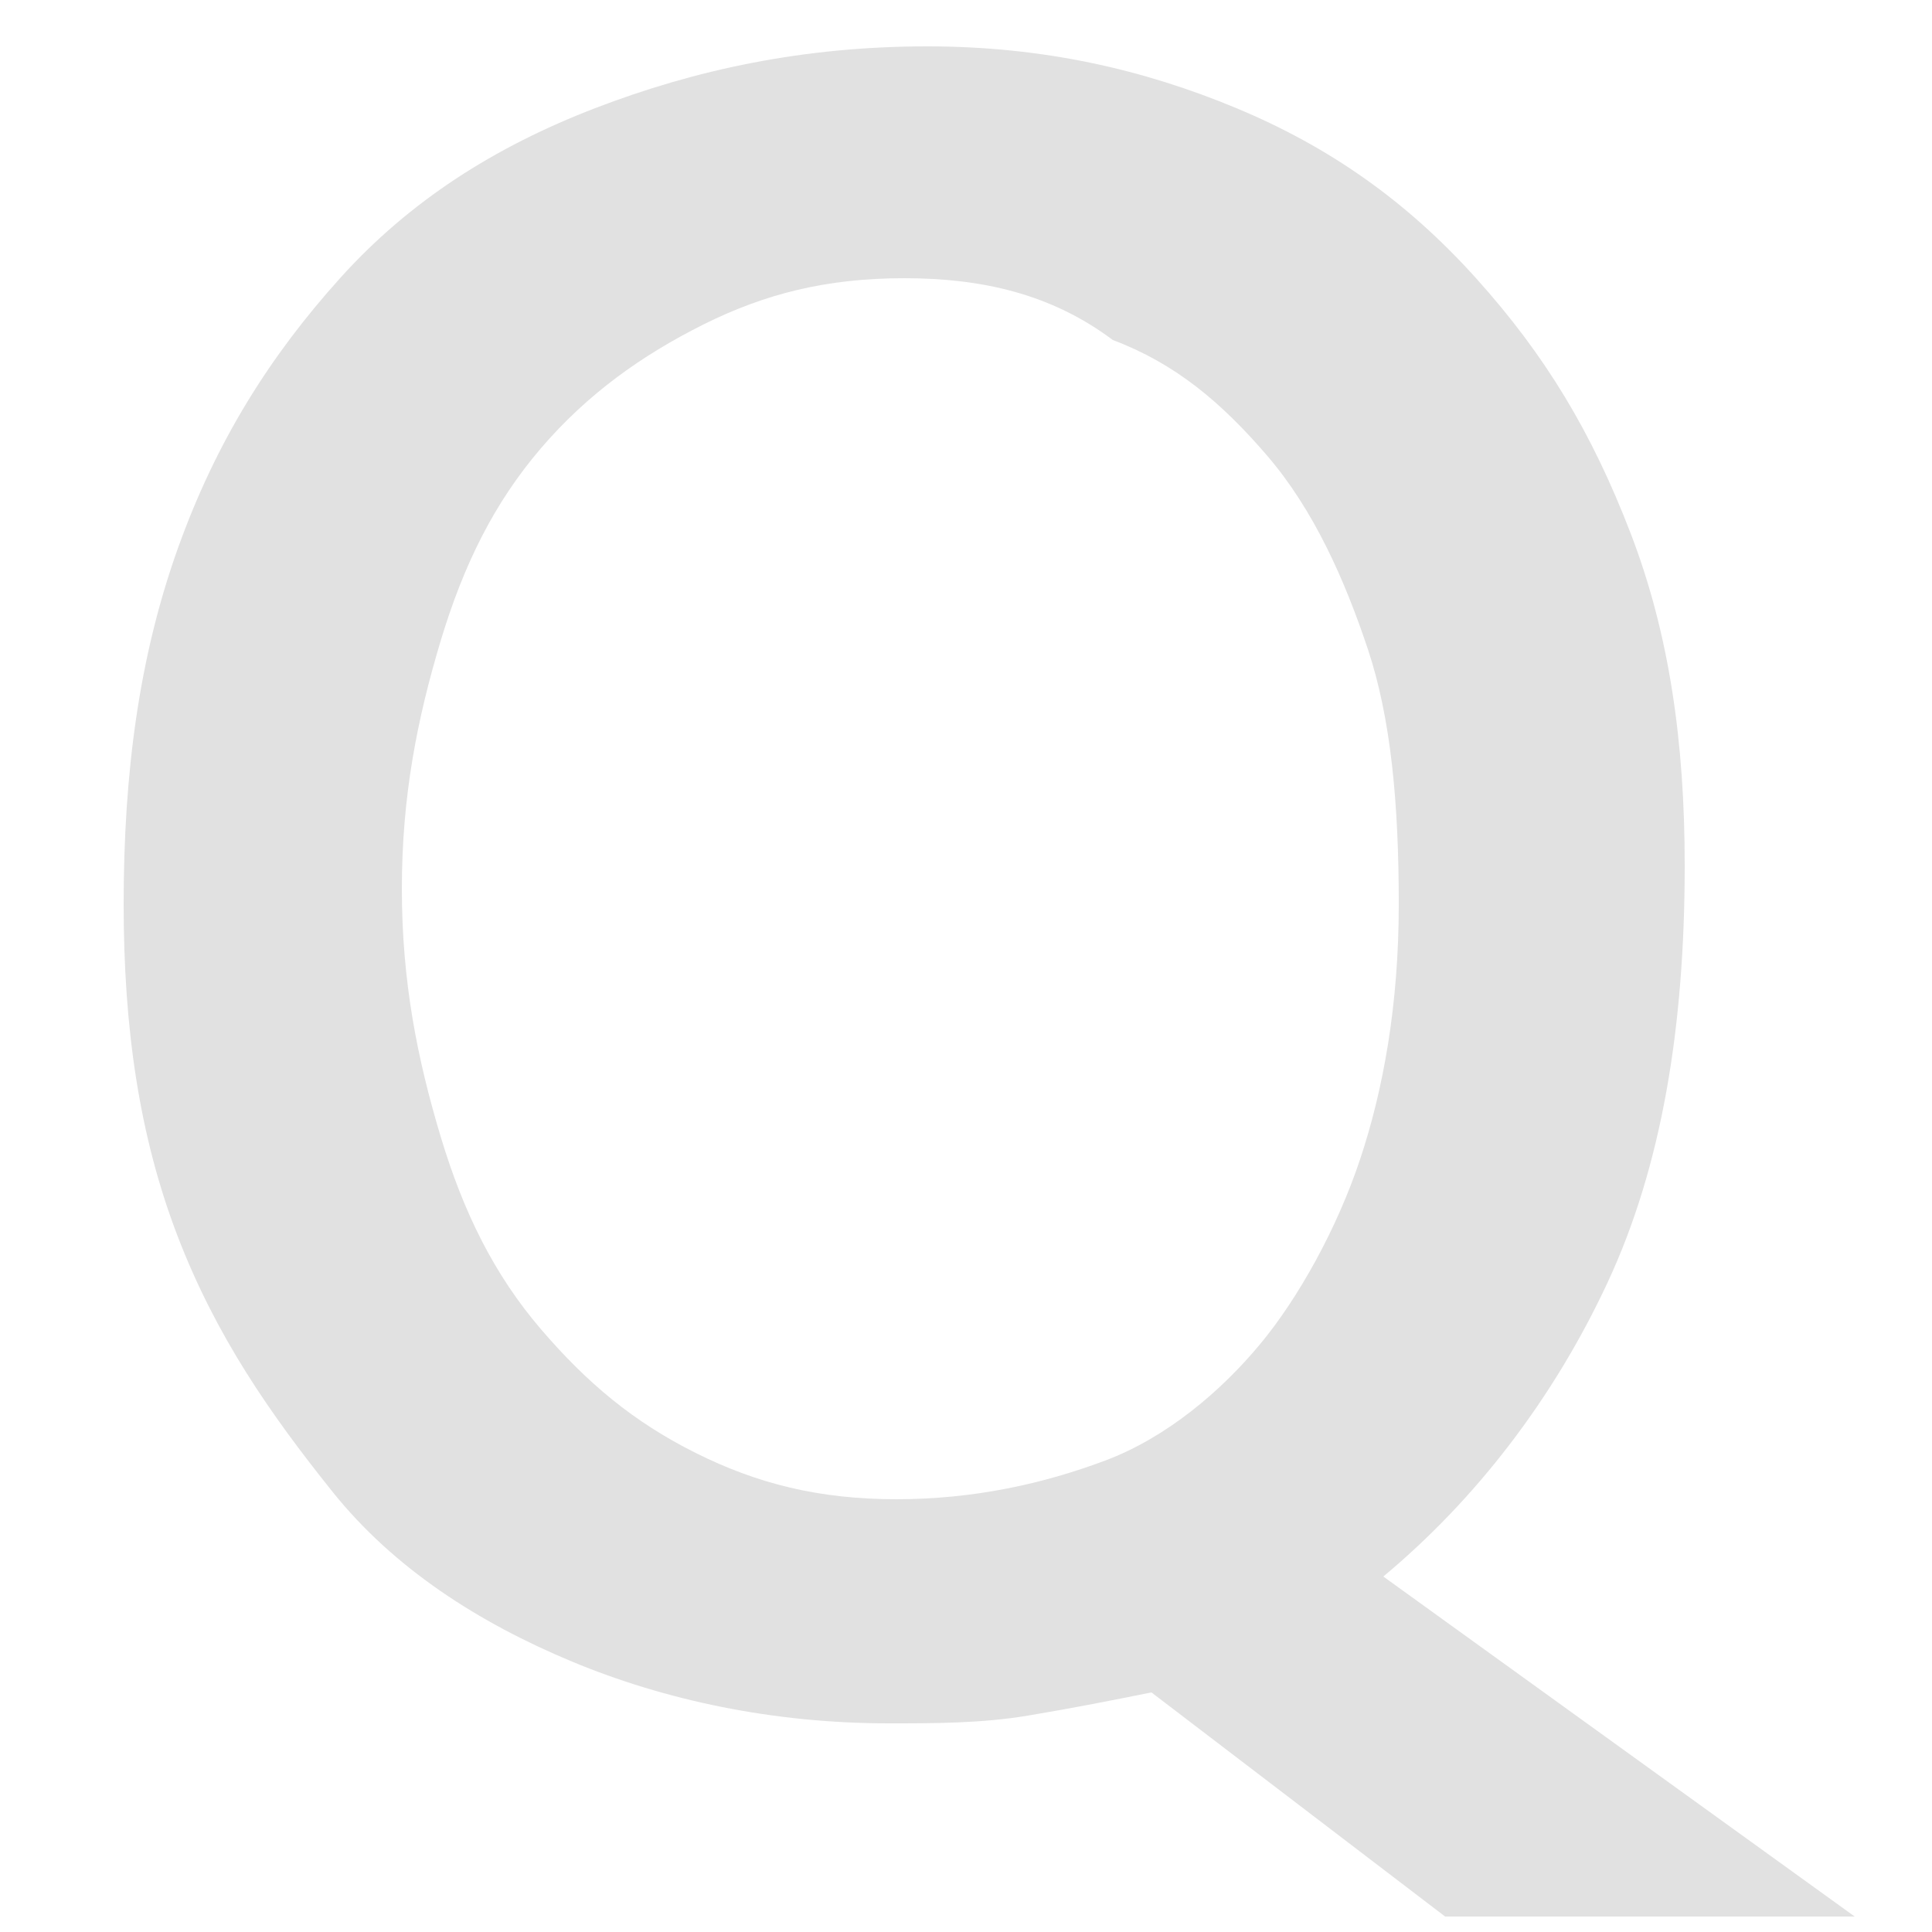 <?xml version="1.0" encoding="utf-8"?>
<!-- Generator: Adobe Illustrator 21.1.0, SVG Export Plug-In . SVG Version: 6.00 Build 0)  -->
<svg version="1.1" id="Layer_1" xmlns="http://www.w3.org/2000/svg" xmlns:xlink="http://www.w3.org/1999/xlink" x="0px" y="0px"
	 viewBox="0 0 25 25" style="enable-background:new 0 0 25 25;" xml:space="preserve">
<style type="text/css">
	.st0{fill:#E1E1E1;}
</style>
<g>
	<path class="st0" d="M11.5,22.3c-1.5,0-2.9-0.3-4.1-0.8s-2.3-1.2-3.1-2.2s-1.5-2-2-3.3s-0.7-2.7-0.7-4.3c0-1.7,0.2-3.2,0.7-4.6
		s1.2-2.5,2.1-3.5s2-1.7,3.3-2.2s2.7-0.8,4.3-0.8c1.5,0,2.8,0.3,4,0.8s2.2,1.2,3.1,2.2s1.5,2,2,3.3s0.7,2.7,0.7,4.3
		c0,2.1-0.3,3.9-1,5.4s-1.7,2.8-2.9,3.8l6.1,4.4h-5.3l-3.8-2.9c-0.5,0.1-1,0.2-1.6,0.3C12.7,22.3,12.1,22.3,11.5,22.3z M11.7,3.6
		c-1,0-1.8,0.2-2.6,0.6C8.3,4.6,7.6,5.1,7,5.8S6,7.3,5.7,8.3s-0.5,2-0.5,3.2c0,1.2,0.2,2.2,0.5,3.2s0.7,1.8,1.3,2.5s1.2,1.2,2,1.6
		s1.6,0.6,2.6,0.6c1,0,1.9-0.2,2.7-0.5s1.5-0.9,2-1.5s1-1.5,1.3-2.4s0.5-2,0.5-3.3c0-1.3-0.1-2.4-0.4-3.3s-0.7-1.8-1.3-2.5
		s-1.2-1.2-2-1.5C13.6,3.8,12.7,3.6,11.7,3.6z"/>
</g>
</svg>
